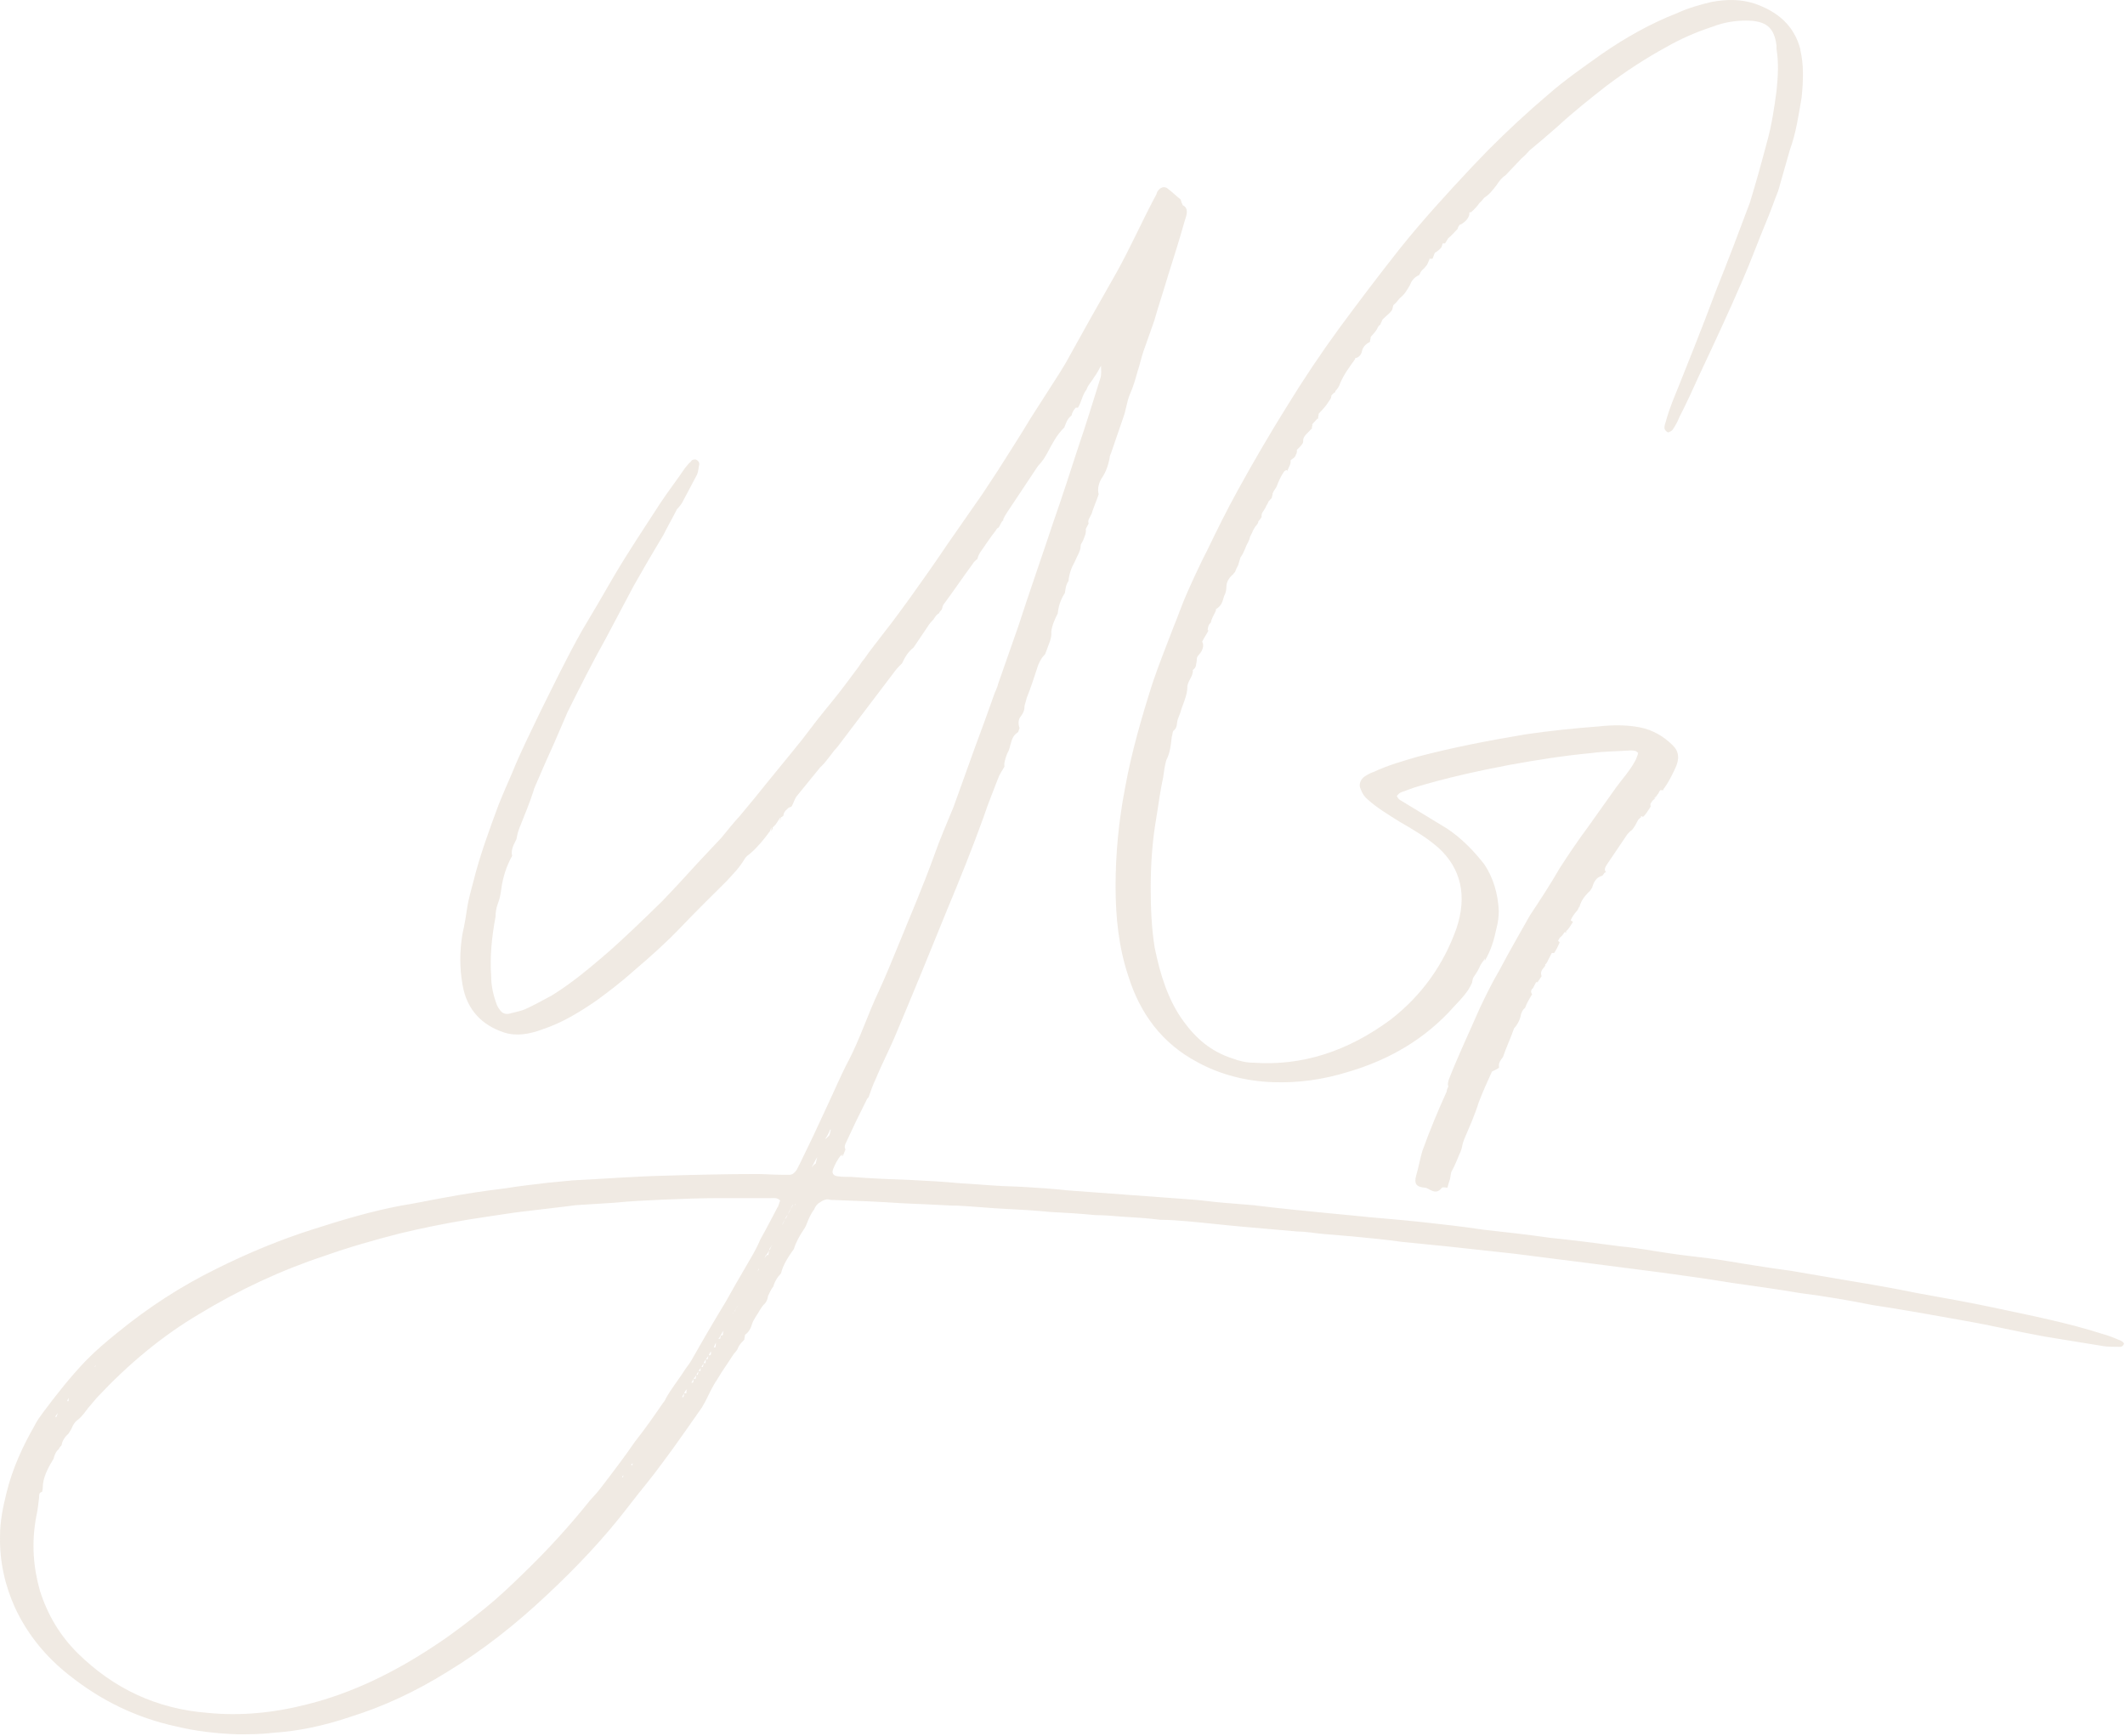 <?xml version="1.0" encoding="UTF-8"?> <svg xmlns="http://www.w3.org/2000/svg" width="459" height="375" viewBox="0 0 459 375" fill="none"><path d="M457.948 289.469C456.702 288.949 455.457 288.429 454.211 288.104C446.738 285.698 438.968 284.17 431.05 282.48C425.445 281.277 419.692 280.269 413.939 279.229C408.957 278.189 403.975 277.344 398.845 276.498L386.864 274.45C381.734 273.768 376.603 272.922 371.473 272.077C368.063 271.557 364.326 271.232 360.886 270.712C357.298 270.192 353.739 269.509 350.151 269.184C345.021 268.501 339.742 267.819 334.612 267.298C329.956 266.616 325.122 266.096 320.466 265.575C315.958 264.893 311.303 264.373 306.795 263.885C301.991 263.365 297.157 263.04 292.323 262.52L286.896 261.999C281.618 261.479 276.161 260.959 270.734 260.276L264.358 259.756C262.194 259.594 259.851 259.236 257.686 259.074C253.178 258.749 248.523 258.391 244.015 258.066L230.344 257.058C227.556 256.733 224.591 256.538 221.803 256.375C219.46 256.213 217.296 256.213 214.953 256.05L207.331 255.53C203.921 255.205 200.481 255.01 197.071 254.848C192.711 254.685 188.204 254.522 183.845 254.165C182.747 254.165 181.68 254.165 180.731 254.002C179.96 253.84 179.634 253.32 179.96 252.474C180.434 251.272 180.909 250.426 181.68 249.419V249.581H182.154C182.006 249.419 181.828 249.419 181.828 249.419C181.828 249.256 181.976 249.256 182.154 249.581V249.419L182.629 248.216C182.332 247.858 182.48 247.175 182.777 246.688C184.171 243.632 185.565 240.739 187.136 237.65C187.285 237.293 187.433 237.13 187.611 236.968C188.085 235.602 188.56 234.237 189.153 233.034C190.547 229.621 192.267 226.402 193.66 222.989C197.397 214.114 200.956 205.434 204.544 196.559C207.331 189.895 210 183.263 212.462 176.436C213.411 173.543 214.627 170.65 215.724 167.757C216.02 167.074 216.495 166.391 216.969 165.546C216.821 164.863 217.118 163.856 217.592 162.653C217.918 162.133 218.067 161.613 218.215 160.962C218.541 159.922 218.689 158.914 219.757 158.232C220.054 158.069 220.054 157.549 220.231 157.224C219.905 156.379 219.905 155.338 220.528 154.656C221.151 153.81 221.299 153.29 221.299 152.445L221.774 150.722C222.722 148.349 223.494 145.943 224.265 143.57C224.591 142.888 224.887 142.205 225.51 141.522C225.807 141.36 225.807 141.002 225.985 140.677C226.459 139.149 227.23 137.946 227.082 136.418C227.23 135.053 227.853 133.688 228.476 132.485C228.624 130.957 229.098 129.429 230.018 128.064C230.166 127.218 230.166 126.373 230.789 125.495C230.937 123.967 231.411 122.602 232.183 121.237C232.657 120.034 233.428 119.026 233.428 117.823C233.428 117.466 233.754 117.141 233.903 116.815C234.229 115.97 234.674 115.125 234.525 114.247L235.148 113.044C234.852 112.362 235.474 111.679 235.771 110.996C236.245 109.469 236.868 108.103 237.313 106.738C237.016 105.535 237.313 104.365 237.936 103.324C238.885 101.959 239.329 100.594 239.656 99.066C239.656 98.708 239.804 98.221 239.982 97.863C240.901 95.295 241.702 92.759 242.621 90.191C243.244 88.5 243.392 86.777 244.015 85.249C244.786 83.559 245.26 81.836 245.735 80.146C246.209 78.78 246.506 77.252 246.98 75.887L249.323 69.255C250.243 66.004 251.34 62.786 252.289 59.535C253.534 55.602 254.78 51.7 255.877 47.767C256.352 46.402 256.796 45.036 255.551 44.354C255.403 44.354 255.403 44.029 255.254 43.833C255.106 43.476 255.106 43.151 254.928 42.988C254.009 42.306 253.208 41.46 252.289 40.778C251.518 40.095 250.569 40.42 249.946 41.46C249.798 41.98 249.649 42.306 249.323 42.826C246.536 48.092 244.045 53.716 241.079 59.015C239.211 62.266 237.343 65.647 235.474 68.898L230.818 77.252C230.196 78.455 229.425 79.626 228.802 80.666L222.574 90.386C220.231 94.32 217.77 98.058 215.427 101.796C214.33 103.487 213.263 105.047 212.165 106.738L204.692 117.466C202.053 121.399 199.414 125.138 196.596 129.071C194.876 131.444 193.008 134.013 191.14 136.386C189.598 138.434 188.026 140.319 186.632 142.367C186.158 142.887 185.861 143.375 185.535 143.895L182.747 147.634C180.731 150.365 178.536 152.9 176.52 155.468L173.258 159.727C169.847 163.986 166.407 168.082 163.145 172.178L159.883 176.111C158.489 177.639 157.244 179.167 155.85 180.89L150.571 186.514C148.08 189.245 145.589 191.976 142.95 194.706C138.739 198.803 134.558 202.899 130.198 206.637C126.61 209.693 123.051 212.619 119.167 214.992C117.298 216 115.43 217.04 113.562 217.885C112.464 218.405 111.219 218.568 109.973 218.925C109.024 219.088 108.431 218.763 107.957 218.08C107.66 217.723 107.482 217.397 107.334 217.04C106.563 214.992 106.089 212.944 106.089 210.733C105.792 206.637 106.237 202.216 107.038 197.957C107.038 197.112 107.186 196.072 107.512 195.227C107.987 194.024 108.135 193.016 108.283 191.976C108.58 189.603 109.38 187.034 110.626 184.824C110.3 183.621 110.922 182.451 111.545 181.248C111.693 180.403 111.842 179.72 112.168 178.875C113.265 176.144 114.333 173.608 115.282 170.682C115.282 170.52 115.43 170.162 115.578 169.837C116.972 166.586 118.366 163.368 119.789 160.28L122.577 153.81C125.216 148.512 127.855 143.245 130.821 137.946L136.871 126.536C138.887 122.96 141.082 119.189 143.247 115.613C144.196 113.727 145.263 111.874 146.212 109.989C146.509 109.664 146.983 109.143 147.309 108.623L150.571 102.479C150.868 101.796 150.868 100.951 151.046 100.269C151.046 99.748 150.749 99.423 150.275 99.228C149.8 99.228 149.504 99.228 149.178 99.748C148.703 100.074 148.407 100.594 147.932 101.114C146.212 103.682 144.344 106.055 142.653 108.623C139.243 113.89 135.803 119.026 132.689 124.293C130.347 128.389 128.033 132.29 125.691 136.223C122.429 142.01 119.641 147.829 116.675 153.778C114.659 158.037 112.494 162.295 110.774 166.554C109.677 169.122 108.609 171.495 107.66 173.901C105.644 179.362 103.627 184.791 102.233 190.448C101.759 192.138 101.314 193.861 100.988 195.552C100.691 197.6 100.365 199.648 99.891 201.696C99.268 205.434 99.268 209.01 99.891 212.586C100.81 218.21 104.25 221.461 108.906 222.989C111.545 223.834 114.362 223.347 117.15 222.306C121.331 220.941 125.246 218.568 128.953 216C131.74 213.952 134.409 211.904 137.049 209.53C140.459 206.637 143.899 203.549 146.983 200.33C150.245 196.917 153.685 193.504 156.947 190.285C158.341 188.757 159.735 187.392 160.832 185.506C161.129 184.986 161.603 184.661 162.078 184.304C163.649 182.938 165.043 181.248 166.289 179.525C166.437 179.362 166.437 179.005 166.615 178.68V179.525C166.763 179.2 166.911 179.005 166.911 178.68C167.208 178.355 167.534 178.159 167.682 177.834L168.602 176.469C168.602 176.827 168.453 177.152 168.453 177.314C168.602 177.152 168.602 176.794 168.75 176.469C168.898 176.469 169.047 176.306 169.225 176.144C169.225 175.624 169.521 175.136 169.996 174.779C170.292 174.421 170.618 174.258 170.915 174.258C171.389 173.576 171.538 172.731 172.012 172.048L177.142 165.741C178.091 164.896 178.685 164.018 179.485 163.01C179.96 162.328 180.405 161.808 180.879 161.32C182.421 159.272 183.993 157.224 185.535 155.176L193.305 144.936C193.779 144.253 194.402 143.733 194.847 143.245C195.469 141.88 196.24 140.677 197.338 139.832L200.451 135.215C200.748 134.695 201.223 134.208 201.697 133.688C202.023 133.167 202.32 132.68 202.794 132.485C202.942 132.16 203.12 131.965 203.417 131.639C203.565 131.314 203.565 130.957 203.743 130.632C205.908 127.738 207.954 124.683 210.119 121.757C210.267 121.399 210.742 121.074 211.038 120.749V120.912C211.187 120.391 211.365 119.904 211.661 119.384C212.758 117.856 213.826 116.133 215.071 114.605C215.22 114.247 215.398 114.085 215.694 113.922C215.843 113.76 215.991 113.402 216.169 113.077C216.317 112.752 216.465 112.557 216.791 112.232H216.643C216.969 111.549 217.266 111.029 217.74 110.346L223.968 100.984C224.265 100.464 224.739 100.139 225.065 99.618C225.54 99.098 225.836 98.416 226.163 97.928C227.26 95.88 228.179 93.994 229.899 92.304C230.225 91.459 230.522 90.418 231.441 89.736C231.589 89.053 231.916 88.533 232.36 88.045H232.835C233.606 86.843 233.754 85.315 234.703 84.112C235.029 83.072 235.8 82.421 236.275 81.543C236.898 80.698 237.372 79.853 237.817 78.975C237.817 80.016 237.965 80.861 237.669 81.706C236.127 86.647 234.555 91.751 232.865 96.693C231.145 101.959 229.454 107.258 227.586 112.557C225.095 120.066 222.456 127.543 219.965 135.215L215.605 147.666C215.457 148.349 215.131 149.032 214.834 149.714C213.44 153.648 212.047 157.549 210.623 161.32L205.967 174.258C204.574 177.672 203.002 181.248 201.756 184.824C199.413 191.293 196.774 197.437 194.135 203.906C192.741 207.32 191.347 210.733 189.776 214.147C187.433 219.088 185.742 224.387 183.251 229.133C181.531 232.384 180.138 235.765 178.596 239.016C176.727 243.112 174.711 247.371 172.694 251.467L172.071 252.669C171.597 253.352 171.122 253.71 170.529 253.71H168.987C167.119 253.71 165.251 253.547 163.531 253.547C156.858 253.547 150.156 253.71 143.484 253.905C136.96 254.067 130.258 254.587 123.733 254.913L118.307 255.433C115.341 255.79 112.257 256.115 109.143 256.636C104.784 257.156 100.276 257.838 95.769 258.684C92.803 259.204 89.719 259.886 86.605 260.374C80.229 261.577 74.002 263.43 67.626 265.478C60.627 267.688 53.629 270.582 46.778 273.995C39.157 277.734 32.01 282.35 25.16 287.974C22.817 289.859 20.652 291.712 18.487 293.923C15.225 297.336 12.259 301.075 9.324 305.009C8.701 305.854 7.93 306.894 7.455 307.902C4.816 312.518 2.651 317.264 1.406 322.401C0.635 325.456 0.012 328.545 0.012 331.601C-0.136 337.225 1.109 342.524 3.274 347.27C6.062 353.219 10.124 357.998 14.928 361.769C21.779 367.23 29.4 370.969 38.089 372.854C42.3 373.862 46.63 374.382 51.315 374.545C53.806 374.545 56.446 374.545 58.937 374.22C64.542 373.862 69.969 372.692 75.573 370.806C82.72 368.596 89.719 365.345 96.569 361.086C104.191 356.47 111.338 350.846 118.04 344.539C124.415 338.59 130.465 332.251 135.922 325.099C138.264 322.043 140.904 318.955 143.217 315.736C146.182 311.803 148.822 307.902 151.609 303.968L152.38 302.603C153.151 301.075 153.922 299.352 154.871 297.987C155.969 296.101 157.214 294.411 158.282 292.72C158.578 292.2 159.201 291.712 159.379 291.192C159.676 290.347 160.298 289.827 160.773 289.307C160.773 288.949 160.921 288.624 160.921 288.267C161.692 287.746 162.167 286.901 162.463 285.893C162.611 285.373 162.938 284.886 163.234 284.365C163.857 283.52 164.331 282.317 165.251 281.472C165.547 281.147 165.873 280.432 165.873 279.944C166.17 279.262 166.496 278.579 166.971 277.896V278.059C167.267 276.856 167.89 275.848 168.691 275.003C169.165 273.117 170.262 271.427 171.478 269.737C171.953 268.209 172.724 266.843 173.643 265.478C173.791 265.315 173.969 264.958 174.118 264.633C174.592 263.43 175.037 262.26 175.838 261.219C176.134 260.537 176.46 260.016 177.083 259.691C177.558 259.334 178.18 259.009 178.803 259.009C179.426 259.171 179.9 259.171 180.523 259.171C185.357 259.334 190.013 259.529 194.817 259.854C198.554 260.016 202.112 260.179 205.849 260.374H206.768C210.178 260.537 213.618 260.894 216.88 261.057C220.291 261.219 223.553 261.414 226.845 261.739C230.107 261.902 233.369 262.097 236.631 262.422C238.499 262.422 240.367 262.585 242.236 262.747C245.023 262.91 247.84 263.072 250.628 263.43C252.645 263.43 254.513 263.592 256.529 263.755C260.563 264.113 264.625 264.6 268.807 264.958L280.313 265.966C282.181 265.966 283.901 266.323 285.769 266.486L291.997 267.006C295.585 267.363 299.292 267.688 302.881 268.209C306.291 268.534 309.583 268.891 312.993 269.216L326.99 270.744C332.417 271.427 337.725 272.11 343.152 272.792L359.018 274.84C364 275.523 368.982 276.206 374.083 277.051C378.916 277.734 383.869 278.416 388.851 279.262C394.13 279.944 399.26 280.789 404.39 281.83C411.063 282.838 417.765 284.04 424.437 285.243C430.19 286.251 435.943 287.616 441.697 288.657L454.3 290.705C455.397 290.867 456.643 290.867 457.71 290.867C458.185 290.867 458.481 290.867 458.808 290.185C458.659 289.827 458.333 289.664 458.037 289.502M20.741 294.931L20.593 295.093C20.444 295.256 20.444 295.093 20.444 295.093C20.444 295.093 20.593 294.931 20.741 294.931ZM14.81 301.92V302.603H14.513C14.662 302.245 14.662 302.083 14.81 301.92ZM12.497 305.139L12.2 305.984H11.904C12.052 305.821 12.2 305.464 12.526 305.139M134.558 318.955L134.409 319.117V318.792C134.508 318.792 134.607 318.738 134.706 318.63C134.706 318.792 134.558 318.792 134.558 318.955ZM136.574 316.387C136.475 316.387 136.426 316.441 136.426 316.549C136.426 316.387 136.278 316.191 136.426 316.191C136.426 316.191 136.574 316.029 136.752 316.029C136.604 316.029 136.604 316.191 136.604 316.354M148.229 300.88H147.754C147.754 301.205 147.754 301.4 147.606 301.725H147.309L147.784 300.88C147.932 300.522 148.11 300.197 148.407 300.035C148.258 300.197 148.258 300.555 148.258 300.88M153.507 292.525L153.359 292.688H153.033C153.033 292.85 152.884 293.208 152.884 293.533H152.558C152.41 293.695 152.41 294.053 152.41 294.378H151.936C151.936 294.736 151.936 294.898 151.787 295.223H151.461C151.313 295.581 151.313 295.744 151.313 296.069H150.838C150.838 296.394 150.838 296.589 150.69 296.914H150.393C150.393 297.239 150.245 297.596 150.245 297.759H149.771V298.442L149.622 298.604H149.326C149.474 298.442 149.622 298.084 149.8 297.759C149.949 297.596 150.275 297.239 150.423 296.914L150.898 296.069C151.046 295.711 151.372 295.548 151.52 295.223L151.995 294.378C152.143 294.021 152.291 293.695 152.618 293.533H152.469C152.766 293.208 152.944 292.85 153.092 292.688C153.24 292.363 153.418 292.005 153.567 291.842V292.525H153.507ZM154.456 290.997H154.16L154.634 289.957C154.634 290.282 154.634 290.64 154.486 290.997M155.079 289.307C155.376 288.949 155.553 288.624 155.702 288.267C155.702 288.624 155.553 288.949 155.553 289.112C155.405 289.112 155.257 289.112 155.079 289.274M156.147 288.267C155.998 288.429 155.82 288.429 155.672 288.429C155.82 288.104 155.969 287.746 156.295 287.421C156.147 287.779 156.147 288.104 156.147 288.267ZM158.341 283.65V283.488H158.489C158.341 283.488 158.341 283.65 158.341 283.65ZM158.964 282.642C158.816 282.805 158.816 283.163 158.638 283.325C158.786 283 158.786 282.805 158.964 282.642L159.438 281.797C159.29 282.122 159.112 282.48 158.964 282.642ZM163.946 274.125C163.798 274.288 163.471 274.645 163.323 274.97L163.946 273.963V274.125ZM166.259 269.867L166.111 270.029C166.111 270.387 165.962 270.712 165.962 271.037H165.666C165.369 271.362 165.191 271.557 165.043 271.882C165.191 271.525 165.34 271.199 165.518 271.037C165.814 270.679 165.992 270.354 166.14 270.029V269.867C166.289 269.541 166.615 269.184 166.763 268.859L166.289 269.867H166.259ZM167.979 260.667C166.733 263.04 165.488 265.445 164.242 267.656C163.62 269.184 162.849 270.549 162.048 271.915C160.951 273.8 159.883 275.653 158.786 277.539L156.769 281.115C154.278 285.211 151.787 289.469 149.474 293.565C149 294.411 148.555 294.931 148.08 295.613C146.687 297.824 145.115 299.71 143.869 301.92C143.721 302.245 143.573 302.603 143.247 302.928C141.378 305.659 139.362 308.552 137.197 311.283C134.854 314.696 132.393 317.914 129.902 321.165C129.131 322.173 128.36 323.051 127.411 324.059C123.051 329.52 118.247 334.786 113.117 339.728C110.478 342.296 107.838 344.832 104.873 347.237C101.284 350.131 97.548 353.024 93.841 355.43C85.122 361.216 75.959 365.67 66.469 368.043C59.174 369.928 51.998 370.611 44.999 369.928C33.789 369.083 24.477 364.629 16.708 356.957C13.12 353.381 10.332 348.96 8.612 343.499C7.218 338.557 6.744 333.259 7.841 327.472C8.137 326.107 8.315 324.741 8.464 323.213C8.464 322.693 8.464 322.368 9.086 322.173C9.086 322.173 9.235 321.653 9.235 321.328C9.235 319.117 10.332 317.069 11.578 315.021C11.726 314.339 12.052 313.493 12.675 312.973C12.823 312.616 13.149 312.29 13.297 312.128C13.446 311.12 14.069 310.242 14.839 309.56L15.462 308.519C15.759 307.674 16.233 306.992 17.004 306.471C17.775 305.789 18.398 304.943 19.021 304.098L20.889 301.888C27.591 294.736 34.886 288.592 42.982 283.813C51.701 278.514 60.864 274.255 70.176 271.199C75.455 269.314 80.911 267.786 86.19 266.421C91.172 265.218 96.154 264.21 101.284 263.365C104.547 262.845 107.957 262.357 111.397 261.837L120.115 260.797C121.509 260.634 122.903 260.472 124.327 260.276L132.571 259.756C136.159 259.399 139.718 259.236 143.306 259.074C147.339 258.911 151.224 258.749 155.287 258.749H166.496C167.119 258.749 167.89 258.586 168.513 259.269L168.038 260.634L167.979 260.667ZM171.241 260.309L170.767 261.154L170.144 262.357C169.996 262.682 169.818 263.04 169.521 263.365C169.373 263.69 169.225 264.21 168.898 264.568L169.521 263.365C169.669 263.007 169.847 262.682 170.144 262.357C170.292 262.032 170.44 261.512 170.767 261.154C170.915 260.797 171.063 260.472 171.241 260.146V260.309ZM171.864 260.146L171.716 260.309C171.716 260.201 171.765 260.081 171.864 259.951V260.114V260.146ZM176.223 251.272C175.897 251.434 175.6 251.792 175.274 252.117C175.749 251.434 176.045 250.589 176.52 249.906L176.193 251.272H176.223ZM179.159 245.16C178.833 245.485 178.536 245.843 178.21 246.005C178.685 245.322 178.981 244.802 179.307 243.957H179.456C179.307 244.477 179.307 244.802 179.129 245.16" fill="#B49776" fill-opacity="0.2"></path><path d="M388.92 10.792C387.562 5.418 383.842 2.44 378.942 0.757C376.049 -0.182 373.008 -0.182 369.791 0.4C367.429 0.951 364.713 1.695 362.352 2.796C356.595 5.03 351.016 8.17 345.939 11.698C342.042 14.482 337.998 17.267 334.426 20.407C329.85 24.291 325.629 28.209 321.378 32.482L317.983 36.01C312.581 41.773 307.149 47.697 302.249 53.848C297.85 59.416 293.629 64.984 289.378 70.746C285.304 76.314 281.585 81.883 278.042 87.645C274.323 93.602 270.751 99.72 267.386 105.838C265.024 110.112 262.81 114.579 260.773 118.82C259.238 121.798 257.88 124.744 256.552 127.722C255.371 130.312 254.515 132.934 253.511 135.33C251.976 139.409 250.294 143.488 248.936 147.567C246.574 154.98 244.36 162.62 243.002 170.228C241.644 177.285 240.965 184.342 240.965 191.4C240.965 198.068 241.644 204.575 243.681 210.694C246.22 218.852 250.973 225.359 258.736 229.438C263.489 232.027 269.068 233.517 275.002 233.711C280.404 233.905 285.836 233.16 291.238 231.477C300.035 228.887 307.828 224.42 314.086 217.363C315.621 215.711 317.127 214.222 317.983 212.183C317.983 211.794 318.16 211.438 318.16 211.244C318.662 210.499 319.164 209.755 319.518 209.01C319.695 208.46 320.02 208.072 320.374 207.521V207.715C320.374 207.521 320.551 207.359 320.699 206.971V207.521C322.057 205.287 322.736 202.892 323.238 200.464C323.562 199.363 323.739 197.874 323.739 196.741C323.562 193.018 322.559 189.49 320.522 186.544C318.16 183.565 315.621 180.976 312.551 178.936L303.4 173.368C302.898 172.979 302.042 172.818 301.718 171.879C302.042 171.49 302.219 171.328 302.574 171.134L305.614 170.034C312.374 167.994 319.164 166.505 325.924 165.21C332.005 164.109 337.939 163.171 343.872 162.62C346.411 162.264 349.274 162.264 352.167 162.07C352.846 162.07 353.348 162.07 353.85 162.62C353.673 162.814 353.85 162.976 353.673 163.171C353.496 163.721 353.348 164.109 352.994 164.66C351.99 166.505 350.455 168.188 349.097 170.034L343.164 178.386C340.95 181.364 338.942 184.31 336.905 187.482C334.868 191.011 332.684 194.345 330.47 197.68C328.286 201.565 325.894 205.676 323.858 209.561C322.322 212.15 320.965 214.935 319.636 217.719C317.452 222.736 315.061 227.754 313.024 232.934C312.522 234.229 312.847 234.617 312.847 234.617C312.669 235.006 312.492 235.362 312.492 235.718C310.633 239.797 308.773 244.264 307.238 248.537C306.736 250.221 306.382 252.26 305.88 253.911C305.378 255.757 306.057 256.339 307.74 256.501C308.241 256.501 308.596 256.857 309.098 257.051C309.776 257.408 310.633 257.602 311.459 256.501C311.636 256.307 312.315 256.501 312.64 256.501C312.817 255.757 312.965 255.4 313.142 254.818C313.319 254.267 313.319 253.717 313.466 253.134C314.323 251.645 314.824 250.156 315.503 248.667C315.828 247.922 315.828 247.178 316.182 246.239C317.363 243.455 318.544 240.865 319.4 238.081C320.256 235.847 321.26 233.614 322.263 231.412C322.263 231.412 323.946 230.668 323.798 230.473C323.621 229.535 324.123 228.984 324.655 228.24C325.334 226.2 326.337 224.161 327.016 222.121C327.872 221.182 328.374 220.082 328.551 218.981C328.728 218.593 328.876 218.042 329.407 217.686C329.732 216.747 330.263 215.841 330.942 214.708C330.618 214.352 330.618 213.769 331.119 213.413C331.297 213.025 331.621 212.474 331.798 212.118H332.123C332.448 211.568 332.802 211.179 332.979 210.823C332.802 210.273 332.802 209.884 333.156 209.334C333.333 209.14 333.658 208.784 333.835 208.395H333.658C334.16 208.039 334.337 207.456 334.514 207.1C334.691 206.744 335.016 206.162 335.193 205.805H335.695C336.197 205.061 336.551 204.316 336.876 203.572C336.876 203.377 336.699 203.377 336.551 203.183C336.728 202.827 336.876 202.439 337.407 202.083C337.584 201.888 337.761 201.532 337.909 201.338H338.411L338.234 201.144C338.913 200.593 339.237 199.849 339.769 199.104L339.267 198.748C339.592 198.004 339.946 197.453 340.625 196.709C340.802 196.514 340.95 196.158 341.127 195.77V195.964C341.451 194.669 342.13 193.73 342.987 192.824C343.488 192.436 343.665 192.079 343.843 191.723V191.918C344.167 190.623 344.699 189.49 346.057 189.133C346.381 188.939 346.381 188.583 346.736 188.389H346.913C346.411 187.839 346.736 187.256 347.09 186.706L351.488 180.199C351.813 179.81 352.167 179.454 352.492 179.26C352.846 178.871 352.994 178.515 353.171 178.321L353.673 177.382C353.85 176.994 353.997 176.832 354.529 176.443H354.175C354.529 176.443 354.529 176.249 354.676 176.249L354.854 176.443C355.533 175.893 356.034 174.954 356.536 174.21C356.536 173.854 356.359 173.659 356.713 173.271C356.89 172.882 357.215 172.72 357.569 172.332H357.245C357.747 172.138 357.924 171.782 358.101 171.393V171.587C358.278 171.199 358.455 170.843 358.603 170.649H359.282V170.454C360.285 169.16 361.141 167.476 361.82 165.987C362.824 163.947 362.676 162.264 361.318 160.969C359.459 159.124 357.097 157.635 354.204 157.084C351.488 156.534 348.271 156.534 345.23 156.89C339.975 157.279 334.75 157.829 329.643 158.574C321.85 159.869 314.057 161.358 306.293 163.397C303.075 164.336 299.858 165.242 296.64 166.732C295.961 166.926 295.459 167.282 294.78 167.67C293.777 168.415 293.422 169.516 293.924 170.454C294.249 171.393 294.78 172.138 295.459 172.688C297.496 174.533 300.035 176.023 302.396 177.512C305.289 179.195 308.153 180.846 310.692 183.08C315.592 187.547 316.95 193.471 314.588 200.529C311.872 208.136 307.297 214.837 300.36 220.211C291.061 227.074 281.231 230.247 270.721 229.502C269.186 229.502 267.681 229.146 266.146 228.563C261.57 227.074 258.353 224.29 255.666 220.6C252.271 215.97 250.589 210.402 249.408 204.64C248.729 200.367 248.552 196.094 248.552 191.82C248.552 186.803 248.877 181.785 249.733 176.799C250.235 173.821 250.589 170.843 251.238 167.897C251.415 166.602 251.593 165.307 251.917 164.174C252.773 162.491 252.921 160.84 253.098 159.156C253.275 158.606 253.275 158.056 253.423 157.861C254.426 157.117 254.102 156.178 254.426 155.272L254.928 153.977C255.43 152.131 256.463 150.254 256.463 148.409C256.463 147.114 257.821 145.981 257.644 144.686C258.5 144.135 258.323 143.391 258.5 142.646C258.5 142.096 258.5 141.902 259.002 141.351C259.681 140.607 260.183 139.506 259.681 138.567C260.006 137.823 260.685 136.884 261.039 136.139H260.862C260.862 135.589 261.039 134.844 261.541 134.456C261.718 133.517 262.22 132.773 262.544 132.06C262.722 131.866 262.544 131.51 262.722 131.51C263.902 130.765 264.079 129.859 264.404 128.726C264.729 128.176 264.906 127.431 264.906 126.686C264.906 125.748 265.408 124.841 266.264 124.097C266.441 124.097 266.441 123.741 266.766 123.546C266.943 122.996 267.12 122.607 267.445 122.057L267.947 120.374C268.803 119.273 268.95 118.14 269.629 117.039C269.629 116.845 269.954 116.489 269.954 116.101C270.131 115.55 270.456 115.162 270.633 114.611C270.81 114.255 271.135 113.673 271.489 113.317C271.666 113.122 271.814 112.766 271.814 112.572C272.138 112.183 272.316 112.022 272.493 111.633C272.493 111.245 272.493 111.083 272.67 110.694C272.995 110.144 273.349 109.756 273.526 109.205C273.703 109.011 273.851 108.655 274.028 108.266L274.707 107.522C274.707 107.328 274.884 106.971 274.884 106.583C275.061 106.033 275.563 105.482 275.74 105.094C276.242 103.799 276.744 102.666 277.423 101.759C277.747 101.565 277.924 101.371 278.101 101.759V101.565L278.603 100.465C278.78 100.108 278.78 99.72 278.78 99.364C279.282 99.008 279.784 98.814 279.961 98.069C280.138 97.875 280.138 97.519 280.138 97.13C280.463 96.774 280.994 96.386 281.319 95.835C281.496 95.641 281.496 95.285 281.496 94.896C281.673 93.958 282.677 93.407 283.179 92.663H283.356C283.356 92.469 283.356 92.112 283.533 91.724H283.356L284.537 90.429H284.714C284.714 90.073 284.714 89.879 284.891 89.49H284.714L285.895 88.195C286.397 87.645 286.751 87.095 287.253 86.35C287.43 86.156 287.577 85.8 287.577 85.411C287.902 85.055 288.079 84.861 288.433 84.667V84.472C288.935 83.922 289.29 83.372 289.467 82.789C290.323 80.749 291.504 79.26 292.684 77.577V77.383C293.54 77.189 294.042 76.638 294.219 75.699C294.397 74.955 295.075 74.21 295.902 73.854C295.902 73.498 296.079 73.11 296.079 72.754C296.581 72.203 297.083 71.653 297.437 71.07C297.614 70.682 297.762 70.326 298.116 70.131L298.618 69.031C299.297 68.286 300.153 67.736 300.655 66.991C300.832 66.603 300.832 66.247 300.98 65.891C301.658 65.34 301.983 64.79 302.337 64.401C303.341 63.657 303.872 62.718 304.522 61.617C304.876 60.678 305.378 59.934 306.559 59.383C306.736 58.995 306.883 58.639 307.238 58.283C307.74 57.894 307.917 57.538 308.241 57.182L308.743 56.081V55.887H309.422L309.924 54.592C310.603 54.204 310.957 53.848 311.282 53.492C311.459 53.297 311.459 52.941 311.636 52.553H312.138L312.817 51.452C313.496 50.902 314.175 50.157 314.854 49.413C314.854 49.218 315.031 48.862 315.356 48.474H315.533C316.212 48.086 316.891 47.535 317.216 46.791C317.393 46.434 317.393 46.24 317.393 45.852H317.717C318.573 45.107 319.075 44.557 319.577 43.812C320.079 43.424 320.256 43.068 320.581 42.712C321.762 41.967 322.441 41.028 323.297 39.928C323.798 39.183 324.3 38.438 325.156 37.888L328.699 34.165C329.378 33.615 329.88 33.065 330.381 32.482C332.595 30.637 334.603 28.953 336.492 27.27C339.887 24.13 343.429 21.346 346.972 18.561C351.193 15.389 355.444 12.605 359.842 10.209C363.06 8.364 366.455 6.875 369.997 5.742C372.359 4.803 374.898 4.447 377.112 4.447C381.51 4.447 383.222 5.936 383.724 9.821V10.565C384.226 13.544 384.049 16.522 383.724 19.662C383.222 23.385 382.72 26.914 381.687 30.604C380.506 35.072 379.326 39.345 377.968 43.78C375.606 50.093 373.215 56.405 370.676 62.718C367.636 70.876 364.418 78.872 361.2 86.868C360.699 88.163 360.197 89.652 359.842 90.947C359.665 91.497 359.518 91.886 359.518 92.436C359.518 92.792 360.02 93.375 360.374 93.375C360.876 93.181 361.23 92.986 361.407 92.63C361.909 91.886 362.411 90.947 362.765 90.04C364.3 87.062 365.658 84.084 366.986 81.138C370.204 74.275 373.422 67.412 376.462 60.355C378.322 56.081 379.857 51.808 381.717 47.373C382.573 45.334 383.252 43.294 384.078 41.255L386.617 32.352C387.975 28.629 388.477 24.939 389.156 21.022C389.51 17.493 389.658 13.965 388.831 10.63" fill="#B49776" fill-opacity="0.2"></path></svg> 